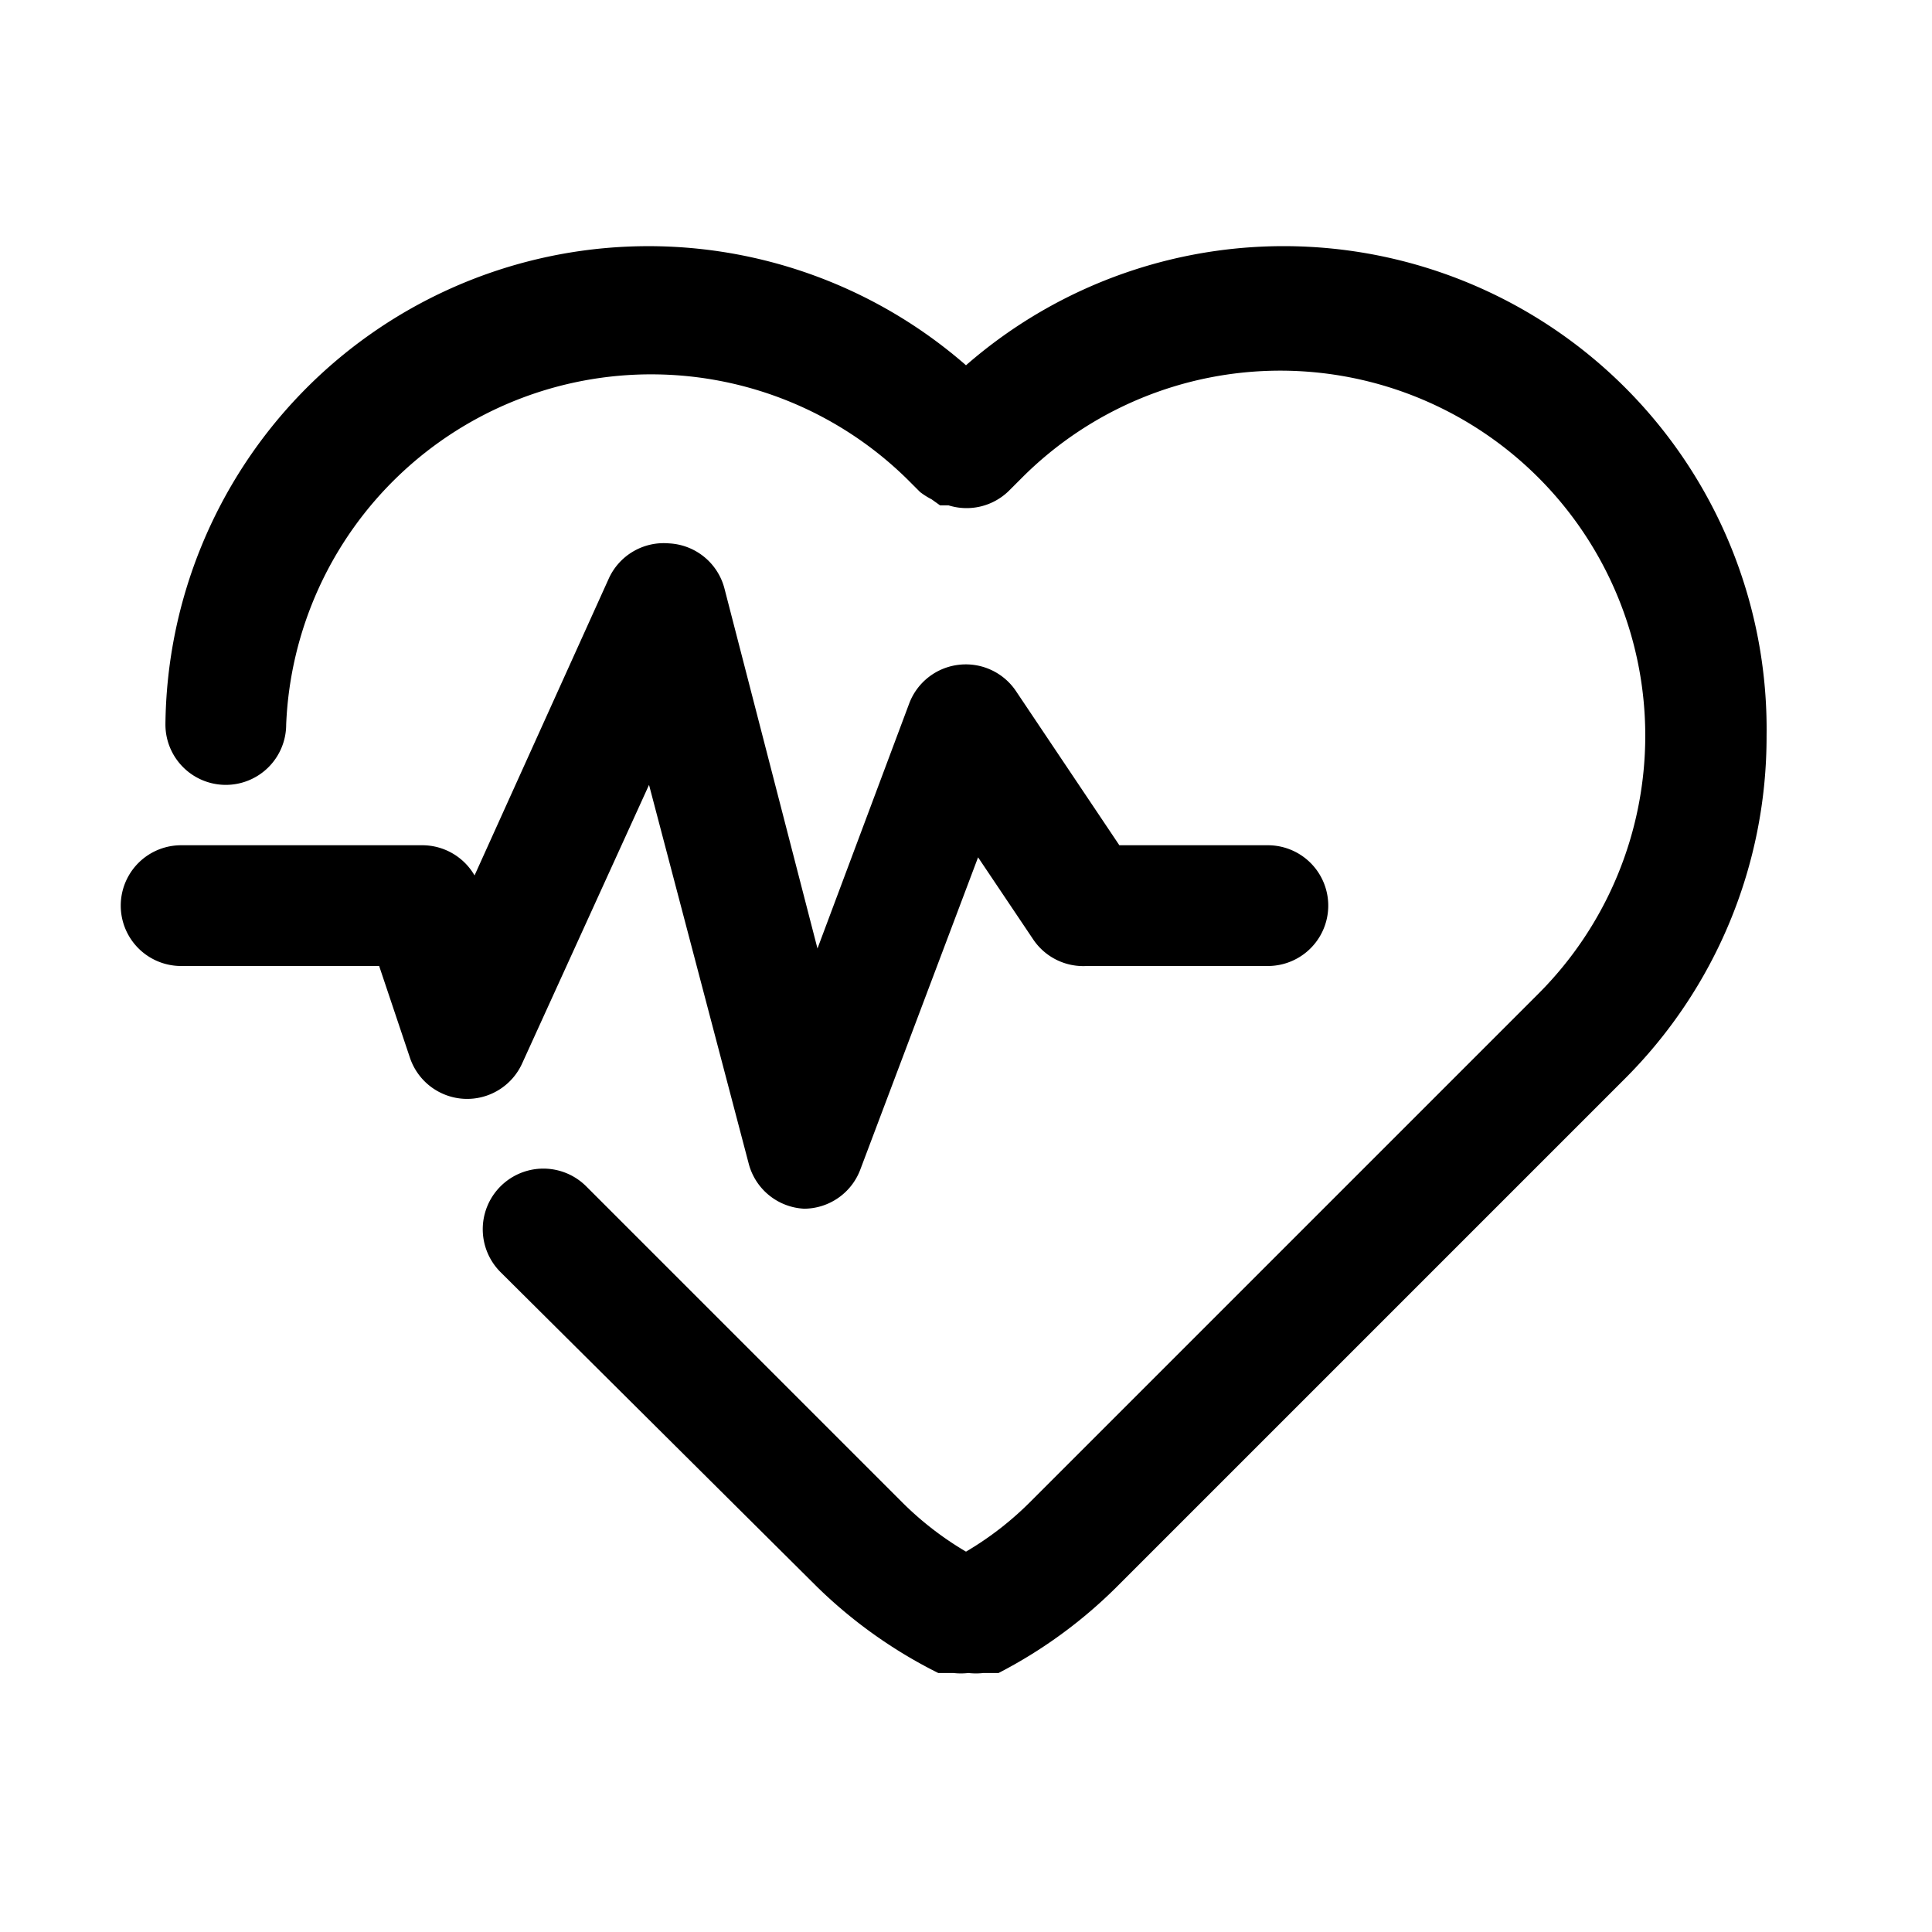 <svg xmlns="http://www.w3.org/2000/svg" viewBox="0 0 32 32"><path d="M29.26 12.19a8 8 0 0 1-2.36 5.69l-8.41 8.41a7.92 7.92 0 0 1-1.95 1.42h-.25a1.07 1.07 0 0 1-.25 0 1.07 1.07 0 0 1-.25 0h-.25a7.92 7.92 0 0 1-2-1.42l-5.25-5.22a1 1 0 0 1 1.42-1.42l5.22 5.22a5.3 5.3 0 0 0 1.07.83 5.3 5.3 0 0 0 1.07-.83l8.41-8.41a6 6 0 1 0-8.55-8.55l-.22.22a1 1 0 0 1-1 .24h-.14l-.14-.1a1.22 1.22 0 0 1-.19-.12l-.22-.22A6.05 6.05 0 0 0 4.74 12a1 1 0 0 1-1 1 1 1 0 0 1-1-1A8 8 0 0 1 16 6.05a8 8 0 0 1 13.26 6.14zM8.65 17.61l2.1-4.61 1.65 6.27a1 1 0 0 0 .92.75 1 1 0 0 0 .93-.65l1.95-5.17.92 1.37A1 1 0 0 0 18 16h3a1 1 0 0 0 0-2h-2.46l-1.71-2.55a1 1 0 0 0-.94-.44 1 1 0 0 0-.83.64l-1.52 4.06L12 9.75a1 1 0 0 0-.92-.75 1 1 0 0 0-1 .59L7.86 14.5A1 1 0 0 0 7 14H3a1 1 0 0 0 0 2h3.28l.51 1.52a1 1 0 0 0 .9.68 1 1 0 0 0 .96-.59z" data-name="heart beat"/></svg>